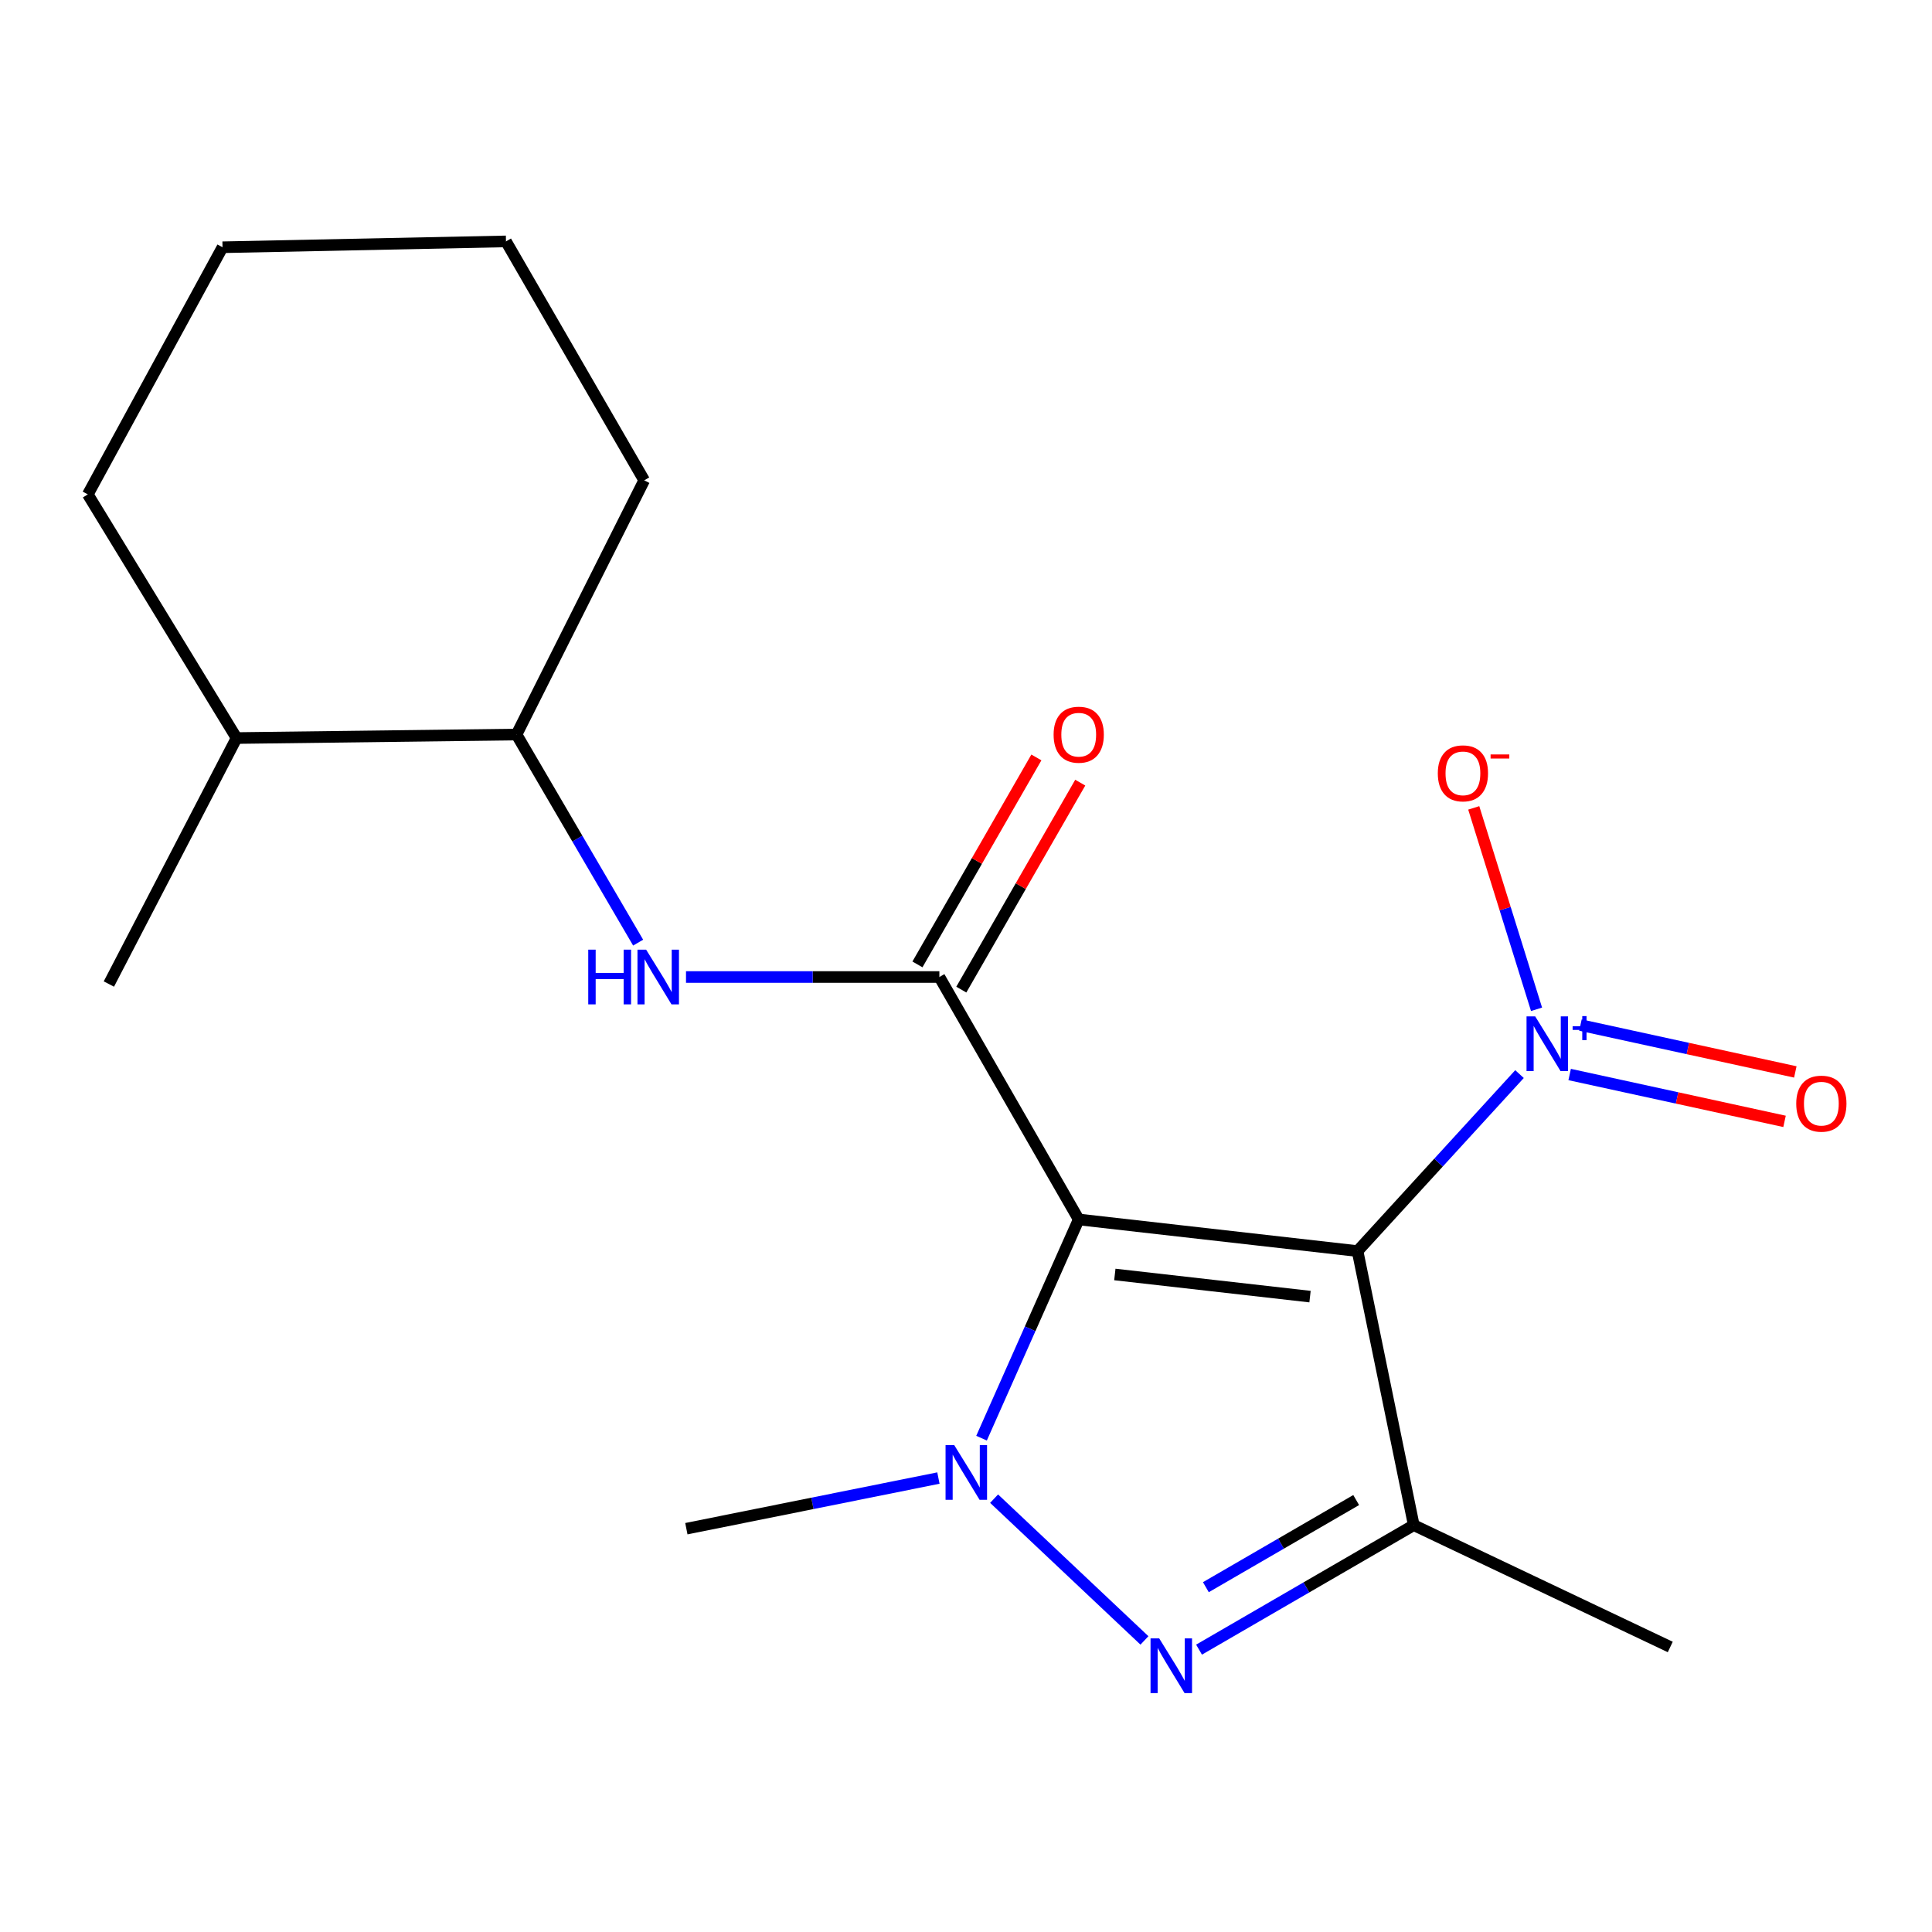 <?xml version='1.0' encoding='iso-8859-1'?>
<svg version='1.1' baseProfile='full'
              xmlns='http://www.w3.org/2000/svg'
                      xmlns:rdkit='http://www.rdkit.org/xml'
                      xmlns:xlink='http://www.w3.org/1999/xlink'
                  xml:space='preserve'
width='1000px' height='1000px' viewBox='0 0 1000 1000'>
<!-- END OF HEADER -->
<rect style='opacity:1.0;fill:#FFFFFF;stroke:none' width='1000' height='1000' x='0' y='0'> </rect>
<path class='bond-0' d='M 558.343,631.19 L 702.661,647.558' style='fill:none;fill-rule:evenodd;stroke:#000000;stroke-width:6px;stroke-linecap:butt;stroke-linejoin:miter;stroke-opacity:1' />
<path class='bond-0' d='M 577.039,659.667 L 678.062,671.125' style='fill:none;fill-rule:evenodd;stroke:#000000;stroke-width:6px;stroke-linecap:butt;stroke-linejoin:miter;stroke-opacity:1' />
<path class='bond-1' d='M 558.343,631.19 L 533.193,687.792' style='fill:none;fill-rule:evenodd;stroke:#000000;stroke-width:6px;stroke-linecap:butt;stroke-linejoin:miter;stroke-opacity:1' />
<path class='bond-1' d='M 533.193,687.792 L 508.043,744.394' style='fill:none;fill-rule:evenodd;stroke:#0000FF;stroke-width:6px;stroke-linecap:butt;stroke-linejoin:miter;stroke-opacity:1' />
<path class='bond-4' d='M 558.343,631.19 L 486.221,505.699' style='fill:none;fill-rule:evenodd;stroke:#000000;stroke-width:6px;stroke-linecap:butt;stroke-linejoin:miter;stroke-opacity:1' />
<path class='bond-3' d='M 702.661,647.558 L 731.76,789.417' style='fill:none;fill-rule:evenodd;stroke:#000000;stroke-width:6px;stroke-linecap:butt;stroke-linejoin:miter;stroke-opacity:1' />
<path class='bond-5' d='M 702.661,647.558 L 744.577,601.754' style='fill:none;fill-rule:evenodd;stroke:#000000;stroke-width:6px;stroke-linecap:butt;stroke-linejoin:miter;stroke-opacity:1' />
<path class='bond-5' d='M 744.577,601.754 L 786.494,555.95' style='fill:none;fill-rule:evenodd;stroke:#0000FF;stroke-width:6px;stroke-linecap:butt;stroke-linejoin:miter;stroke-opacity:1' />
<path class='bond-2' d='M 514.545,775.701 L 592.364,849.08' style='fill:none;fill-rule:evenodd;stroke:#0000FF;stroke-width:6px;stroke-linecap:butt;stroke-linejoin:miter;stroke-opacity:1' />
<path class='bond-12' d='M 485.724,765.036 L 420.492,778.143' style='fill:none;fill-rule:evenodd;stroke:#0000FF;stroke-width:6px;stroke-linecap:butt;stroke-linejoin:miter;stroke-opacity:1' />
<path class='bond-12' d='M 420.492,778.143 L 355.259,791.25' style='fill:none;fill-rule:evenodd;stroke:#000000;stroke-width:6px;stroke-linecap:butt;stroke-linejoin:miter;stroke-opacity:1' />
<path class='bond-19' d='M 620.622,853.85 L 676.191,821.633' style='fill:none;fill-rule:evenodd;stroke:#0000FF;stroke-width:6px;stroke-linecap:butt;stroke-linejoin:miter;stroke-opacity:1' />
<path class='bond-19' d='M 676.191,821.633 L 731.76,789.417' style='fill:none;fill-rule:evenodd;stroke:#000000;stroke-width:6px;stroke-linecap:butt;stroke-linejoin:miter;stroke-opacity:1' />
<path class='bond-19' d='M 624.157,821.528 L 663.055,798.976' style='fill:none;fill-rule:evenodd;stroke:#0000FF;stroke-width:6px;stroke-linecap:butt;stroke-linejoin:miter;stroke-opacity:1' />
<path class='bond-19' d='M 663.055,798.976 L 701.954,776.425' style='fill:none;fill-rule:evenodd;stroke:#000000;stroke-width:6px;stroke-linecap:butt;stroke-linejoin:miter;stroke-opacity:1' />
<path class='bond-13' d='M 731.76,789.417 L 864.525,852.475' style='fill:none;fill-rule:evenodd;stroke:#000000;stroke-width:6px;stroke-linecap:butt;stroke-linejoin:miter;stroke-opacity:1' />
<path class='bond-6' d='M 486.221,505.699 L 420.647,505.699' style='fill:none;fill-rule:evenodd;stroke:#000000;stroke-width:6px;stroke-linecap:butt;stroke-linejoin:miter;stroke-opacity:1' />
<path class='bond-6' d='M 420.647,505.699 L 355.073,505.699' style='fill:none;fill-rule:evenodd;stroke:#0000FF;stroke-width:6px;stroke-linecap:butt;stroke-linejoin:miter;stroke-opacity:1' />
<path class='bond-10' d='M 497.574,512.223 L 528.355,458.66' style='fill:none;fill-rule:evenodd;stroke:#000000;stroke-width:6px;stroke-linecap:butt;stroke-linejoin:miter;stroke-opacity:1' />
<path class='bond-10' d='M 528.355,458.66 L 559.135,405.097' style='fill:none;fill-rule:evenodd;stroke:#FF0000;stroke-width:6px;stroke-linecap:butt;stroke-linejoin:miter;stroke-opacity:1' />
<path class='bond-10' d='M 474.867,499.175 L 505.647,445.612' style='fill:none;fill-rule:evenodd;stroke:#000000;stroke-width:6px;stroke-linecap:butt;stroke-linejoin:miter;stroke-opacity:1' />
<path class='bond-10' d='M 505.647,445.612 L 536.428,392.049' style='fill:none;fill-rule:evenodd;stroke:#FF0000;stroke-width:6px;stroke-linecap:butt;stroke-linejoin:miter;stroke-opacity:1' />
<path class='bond-7' d='M 795.312,522.413 L 779.06,470.286' style='fill:none;fill-rule:evenodd;stroke:#0000FF;stroke-width:6px;stroke-linecap:butt;stroke-linejoin:miter;stroke-opacity:1' />
<path class='bond-7' d='M 779.06,470.286 L 762.807,418.16' style='fill:none;fill-rule:evenodd;stroke:#FF0000;stroke-width:6px;stroke-linecap:butt;stroke-linejoin:miter;stroke-opacity:1' />
<path class='bond-9' d='M 812.451,556.167 L 868.064,568.294' style='fill:none;fill-rule:evenodd;stroke:#0000FF;stroke-width:6px;stroke-linecap:butt;stroke-linejoin:miter;stroke-opacity:1' />
<path class='bond-9' d='M 868.064,568.294 L 923.677,580.42' style='fill:none;fill-rule:evenodd;stroke:#FF0000;stroke-width:6px;stroke-linecap:butt;stroke-linejoin:miter;stroke-opacity:1' />
<path class='bond-9' d='M 818.03,530.579 L 873.643,542.706' style='fill:none;fill-rule:evenodd;stroke:#0000FF;stroke-width:6px;stroke-linecap:butt;stroke-linejoin:miter;stroke-opacity:1' />
<path class='bond-9' d='M 873.643,542.706 L 929.257,554.832' style='fill:none;fill-rule:evenodd;stroke:#FF0000;stroke-width:6px;stroke-linecap:butt;stroke-linejoin:miter;stroke-opacity:1' />
<path class='bond-8' d='M 330.297,487.905 L 298.824,434.05' style='fill:none;fill-rule:evenodd;stroke:#0000FF;stroke-width:6px;stroke-linecap:butt;stroke-linejoin:miter;stroke-opacity:1' />
<path class='bond-8' d='M 298.824,434.05 L 267.351,380.194' style='fill:none;fill-rule:evenodd;stroke:#000000;stroke-width:6px;stroke-linecap:butt;stroke-linejoin:miter;stroke-opacity:1' />
<path class='bond-11' d='M 267.351,380.194 L 122.451,382.013' style='fill:none;fill-rule:evenodd;stroke:#000000;stroke-width:6px;stroke-linecap:butt;stroke-linejoin:miter;stroke-opacity:1' />
<path class='bond-14' d='M 267.351,380.194 L 333.435,248.622' style='fill:none;fill-rule:evenodd;stroke:#000000;stroke-width:6px;stroke-linecap:butt;stroke-linejoin:miter;stroke-opacity:1' />
<path class='bond-15' d='M 122.451,382.013 L 56.352,509.336' style='fill:none;fill-rule:evenodd;stroke:#000000;stroke-width:6px;stroke-linecap:butt;stroke-linejoin:miter;stroke-opacity:1' />
<path class='bond-16' d='M 122.451,382.013 L 45.455,255.897' style='fill:none;fill-rule:evenodd;stroke:#000000;stroke-width:6px;stroke-linecap:butt;stroke-linejoin:miter;stroke-opacity:1' />
<path class='bond-17' d='M 333.435,248.622 L 261.895,124.95' style='fill:none;fill-rule:evenodd;stroke:#000000;stroke-width:6px;stroke-linecap:butt;stroke-linejoin:miter;stroke-opacity:1' />
<path class='bond-20' d='M 45.455,255.897 L 115.176,127.977' style='fill:none;fill-rule:evenodd;stroke:#000000;stroke-width:6px;stroke-linecap:butt;stroke-linejoin:miter;stroke-opacity:1' />
<path class='bond-18' d='M 261.895,124.95 L 115.176,127.977' style='fill:none;fill-rule:evenodd;stroke:#000000;stroke-width:6px;stroke-linecap:butt;stroke-linejoin:miter;stroke-opacity:1' />
<path  class='atom-2' d='M 493.899 747.976
L 503.179 762.976
Q 504.099 764.456, 505.579 767.136
Q 507.059 769.816, 507.139 769.976
L 507.139 747.976
L 510.899 747.976
L 510.899 776.296
L 507.019 776.296
L 497.059 759.896
Q 495.899 757.976, 494.659 755.776
Q 493.459 753.576, 493.099 752.896
L 493.099 776.296
L 489.419 776.296
L 489.419 747.976
L 493.899 747.976
' fill='#0000FF'/>
<path  class='atom-3' d='M 599.995 848.019
L 609.275 863.019
Q 610.195 864.499, 611.675 867.179
Q 613.155 869.859, 613.235 870.019
L 613.235 848.019
L 616.995 848.019
L 616.995 876.339
L 613.115 876.339
L 603.155 859.939
Q 601.995 858.019, 600.755 855.819
Q 599.555 853.619, 599.195 852.939
L 599.195 876.339
L 595.515 876.339
L 595.515 848.019
L 599.995 848.019
' fill='#0000FF'/>
<path  class='atom-6' d='M 794.611 526.08
L 803.891 541.08
Q 804.811 542.56, 806.291 545.24
Q 807.771 547.92, 807.851 548.08
L 807.851 526.08
L 811.611 526.08
L 811.611 554.4
L 807.731 554.4
L 797.771 538
Q 796.611 536.08, 795.371 533.88
Q 794.171 531.68, 793.811 531
L 793.811 554.4
L 790.131 554.4
L 790.131 526.08
L 794.611 526.08
' fill='#0000FF'/>
<path  class='atom-6' d='M 813.987 531.185
L 818.976 531.185
L 818.976 525.931
L 821.194 525.931
L 821.194 531.185
L 826.315 531.185
L 826.315 533.085
L 821.194 533.085
L 821.194 538.365
L 818.976 538.365
L 818.976 533.085
L 813.987 533.085
L 813.987 531.185
' fill='#0000FF'/>
<path  class='atom-7' d='M 304.475 491.539
L 308.315 491.539
L 308.315 503.579
L 322.795 503.579
L 322.795 491.539
L 326.635 491.539
L 326.635 519.859
L 322.795 519.859
L 322.795 506.779
L 308.315 506.779
L 308.315 519.859
L 304.475 519.859
L 304.475 491.539
' fill='#0000FF'/>
<path  class='atom-7' d='M 334.435 491.539
L 343.715 506.539
Q 344.635 508.019, 346.115 510.699
Q 347.595 513.379, 347.675 513.539
L 347.675 491.539
L 351.435 491.539
L 351.435 519.859
L 347.555 519.859
L 337.595 503.459
Q 336.435 501.539, 335.195 499.339
Q 333.995 497.139, 333.635 496.459
L 333.635 519.859
L 329.955 519.859
L 329.955 491.539
L 334.435 491.539
' fill='#0000FF'/>
<path  class='atom-8' d='M 744.207 400.28
Q 744.207 393.48, 747.567 389.68
Q 750.927 385.88, 757.207 385.88
Q 763.487 385.88, 766.847 389.68
Q 770.207 393.48, 770.207 400.28
Q 770.207 407.16, 766.807 411.08
Q 763.407 414.96, 757.207 414.96
Q 750.967 414.96, 747.567 411.08
Q 744.207 407.2, 744.207 400.28
M 757.207 411.76
Q 761.527 411.76, 763.847 408.88
Q 766.207 405.96, 766.207 400.28
Q 766.207 394.72, 763.847 391.92
Q 761.527 389.08, 757.207 389.08
Q 752.887 389.08, 750.527 391.88
Q 748.207 394.68, 748.207 400.28
Q 748.207 406, 750.527 408.88
Q 752.887 411.76, 757.207 411.76
' fill='#FF0000'/>
<path  class='atom-8' d='M 771.527 390.502
L 781.216 390.502
L 781.216 392.614
L 771.527 392.614
L 771.527 390.502
' fill='#FF0000'/>
<path  class='atom-10' d='M 929.729 571.252
Q 929.729 564.452, 933.089 560.652
Q 936.449 556.852, 942.729 556.852
Q 949.009 556.852, 952.369 560.652
Q 955.729 564.452, 955.729 571.252
Q 955.729 578.132, 952.329 582.052
Q 948.929 585.932, 942.729 585.932
Q 936.489 585.932, 933.089 582.052
Q 929.729 578.172, 929.729 571.252
M 942.729 582.732
Q 947.049 582.732, 949.369 579.852
Q 951.729 576.932, 951.729 571.252
Q 951.729 565.692, 949.369 562.892
Q 947.049 560.052, 942.729 560.052
Q 938.409 560.052, 936.049 562.852
Q 933.729 565.652, 933.729 571.252
Q 933.729 576.972, 936.049 579.852
Q 938.409 582.732, 942.729 582.732
' fill='#FF0000'/>
<path  class='atom-11' d='M 545.343 380.274
Q 545.343 373.474, 548.703 369.674
Q 552.063 365.874, 558.343 365.874
Q 564.623 365.874, 567.983 369.674
Q 571.343 373.474, 571.343 380.274
Q 571.343 387.154, 567.943 391.074
Q 564.543 394.954, 558.343 394.954
Q 552.103 394.954, 548.703 391.074
Q 545.343 387.194, 545.343 380.274
M 558.343 391.754
Q 562.663 391.754, 564.983 388.874
Q 567.343 385.954, 567.343 380.274
Q 567.343 374.714, 564.983 371.914
Q 562.663 369.074, 558.343 369.074
Q 554.023 369.074, 551.663 371.874
Q 549.343 374.674, 549.343 380.274
Q 549.343 385.994, 551.663 388.874
Q 554.023 391.754, 558.343 391.754
' fill='#FF0000'/>
</svg>
